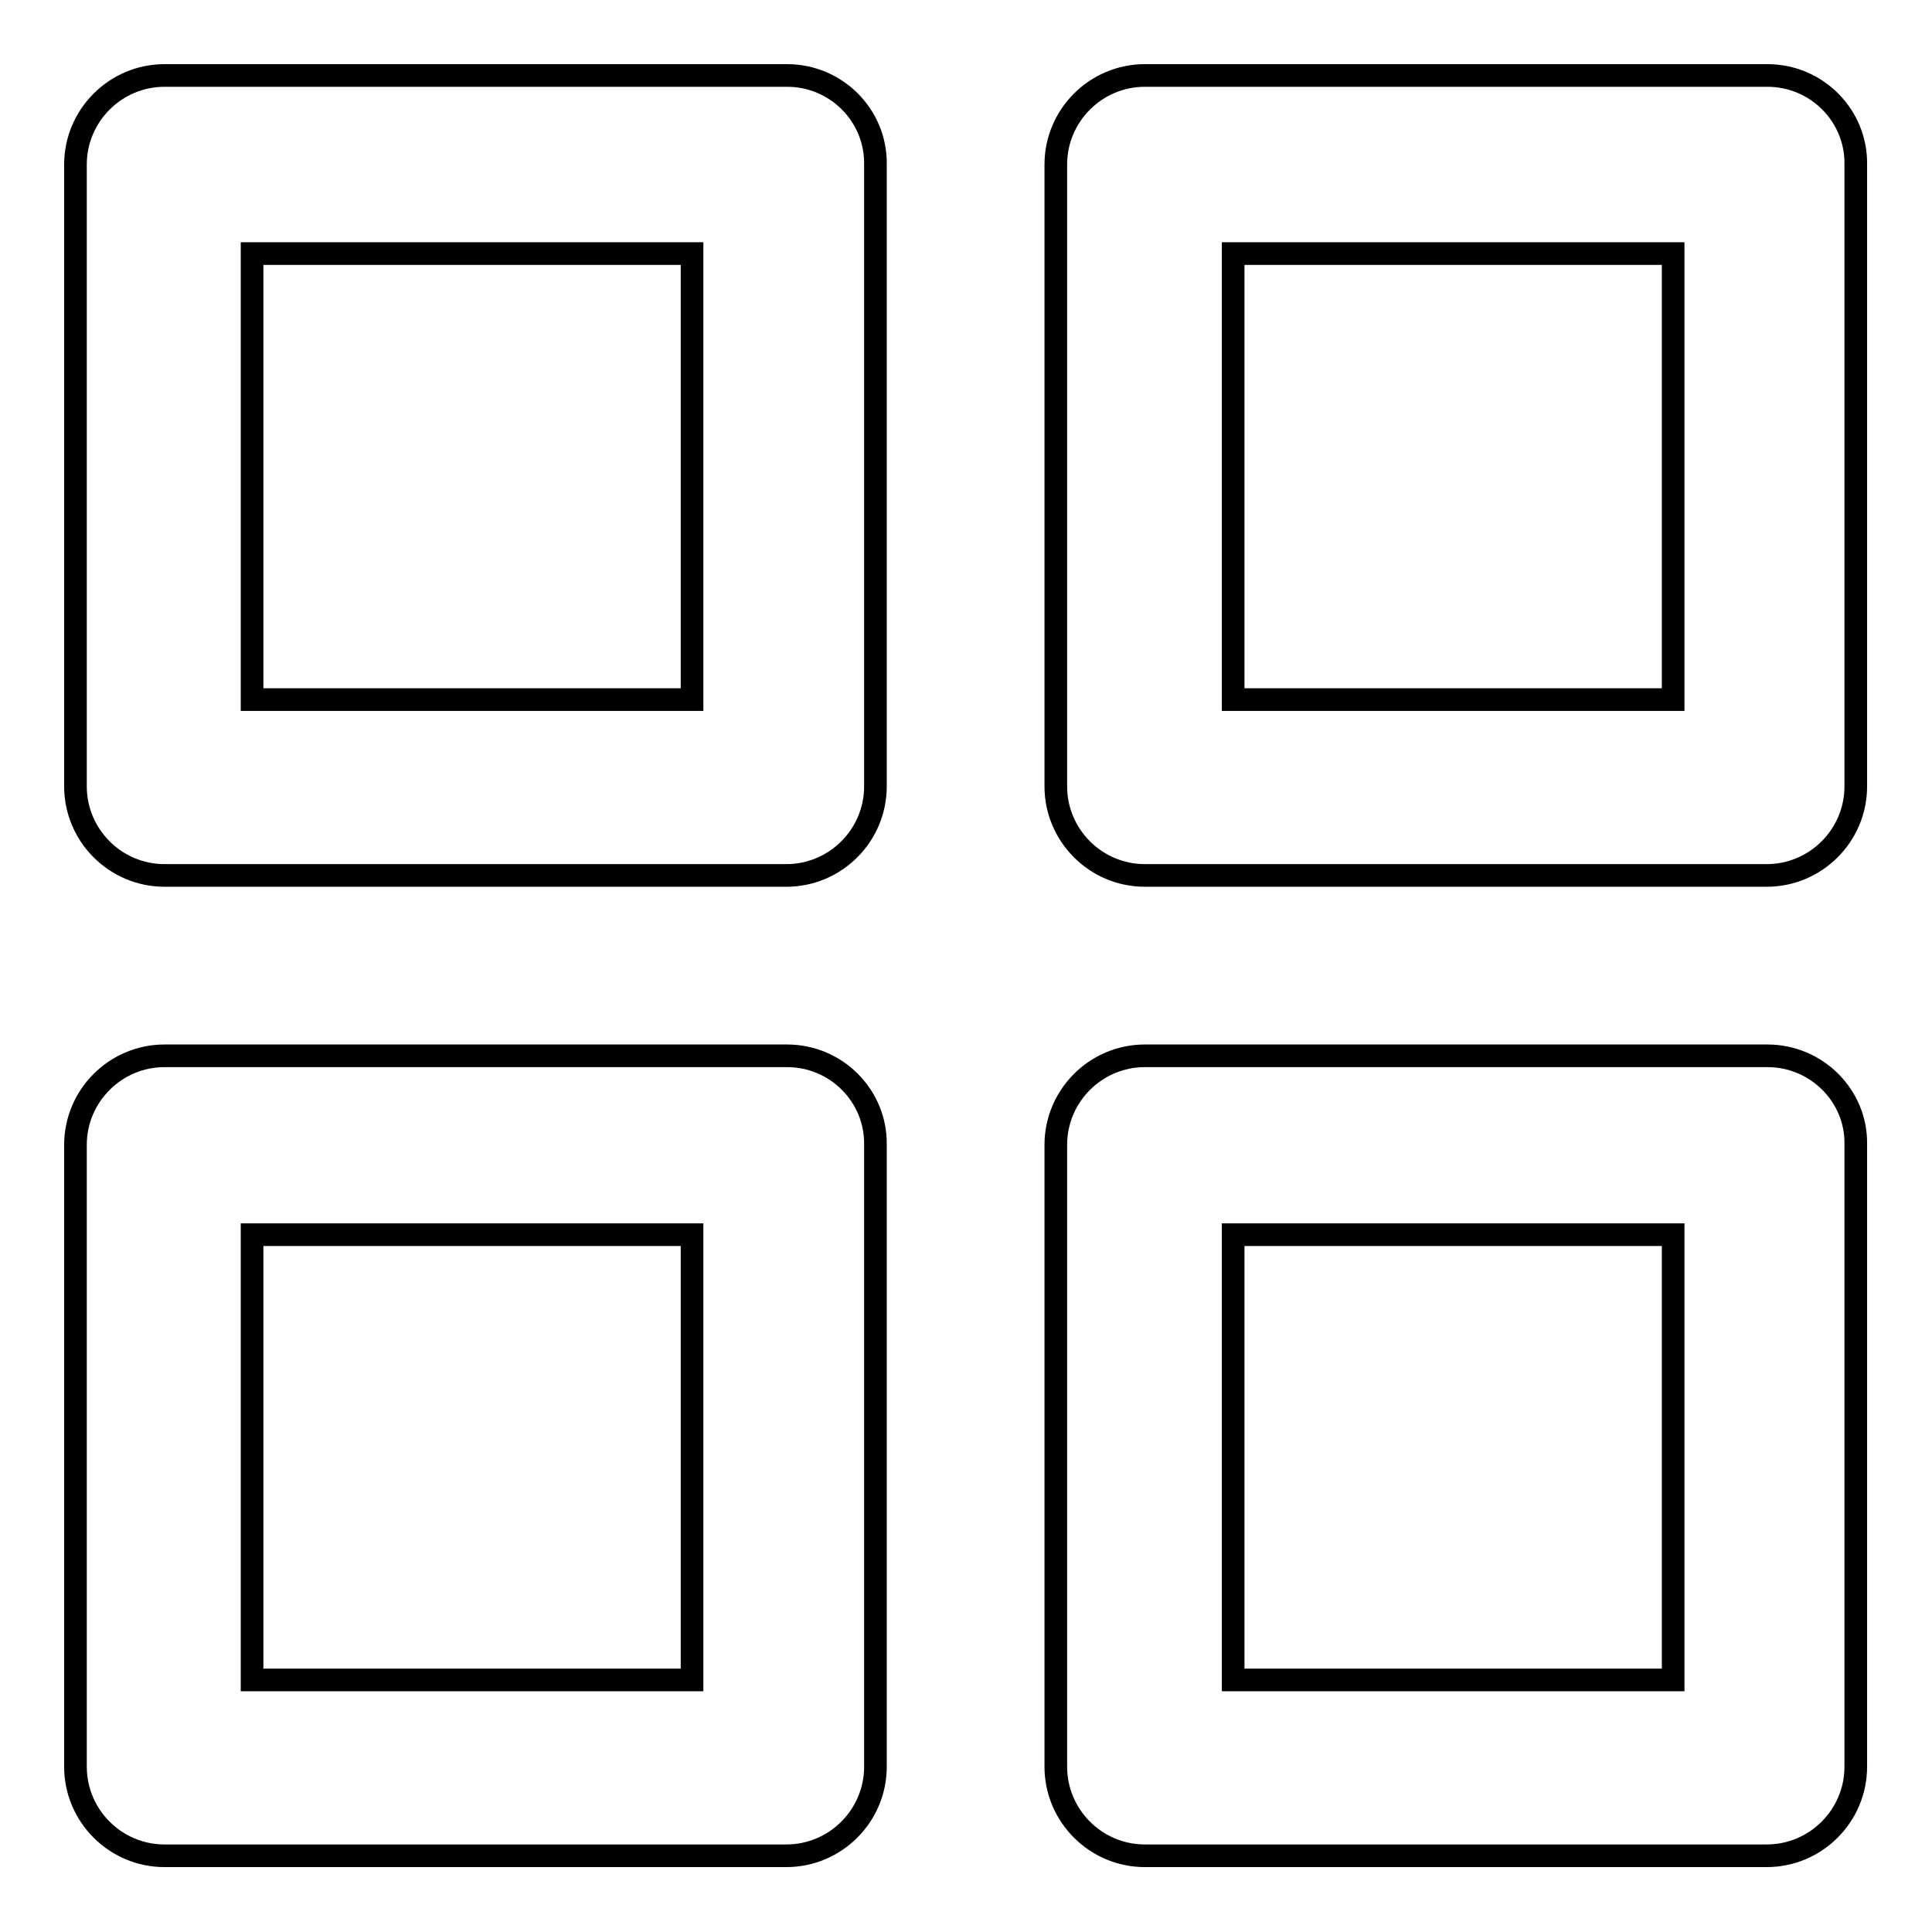 <?xml version="1.0" encoding="utf-8"?>
<!-- Svg Vector Icons : http://www.onlinewebfonts.com/icon -->
<!DOCTYPE svg PUBLIC "-//W3C//DTD SVG 1.1//EN" "http://www.w3.org/Graphics/SVG/1.1/DTD/svg11.dtd">
<svg version="1.1" xmlns="http://www.w3.org/2000/svg" xmlns:xlink="http://www.w3.org/1999/xlink" x="0px" y="0px" viewBox="0 0 256 256" enable-background="new 0 0 256 256" xml:space="preserve">
<g><g><path stroke-width="3" fill-opacity="0" stroke="#000000"  d="M104.3,10H21.8C15.3,10,10,15.3,10,21.8v82.4c0,6.5,5.3,11.8,11.8,11.8h82.4c6.5,0,11.8-5.3,11.8-11.8V21.8C116.1,15.3,110.8,10,104.3,10L104.3,10z M91.7,92.7H33.4V33.6h58.3V92.7z M104.3,139.9H21.8c-6.5,0-11.8,5.3-11.8,11.8v82.4c0,6.5,5.3,11.8,11.8,11.8h82.4c6.5,0,11.8-5.3,11.8-11.8v-82.4C116.1,145.2,110.8,139.9,104.3,139.9L104.3,139.9z M91.7,222.6H33.4v-59h58.3V222.6z M234.2,10h-82.5c-6.5,0-11.8,5.3-11.8,11.8v82.4c0,6.5,5.3,11.8,11.8,11.8h82.4c6.5,0,11.8-5.3,11.8-11.8V21.8C246,15.3,240.7,10,234.2,10z M221.7,92.7h-58.3V33.6h58.3V92.7z M234.2,139.9h-82.5c-6.5,0-11.8,5.3-11.8,11.8v82.4c0,6.5,5.3,11.8,11.8,11.8h82.4c6.5,0,11.8-5.3,11.8-11.8v-82.5C246,145.2,240.7,139.9,234.2,139.9z M221.7,222.6h-58.3v-59h58.3V222.6z"/></g></g>
</svg>